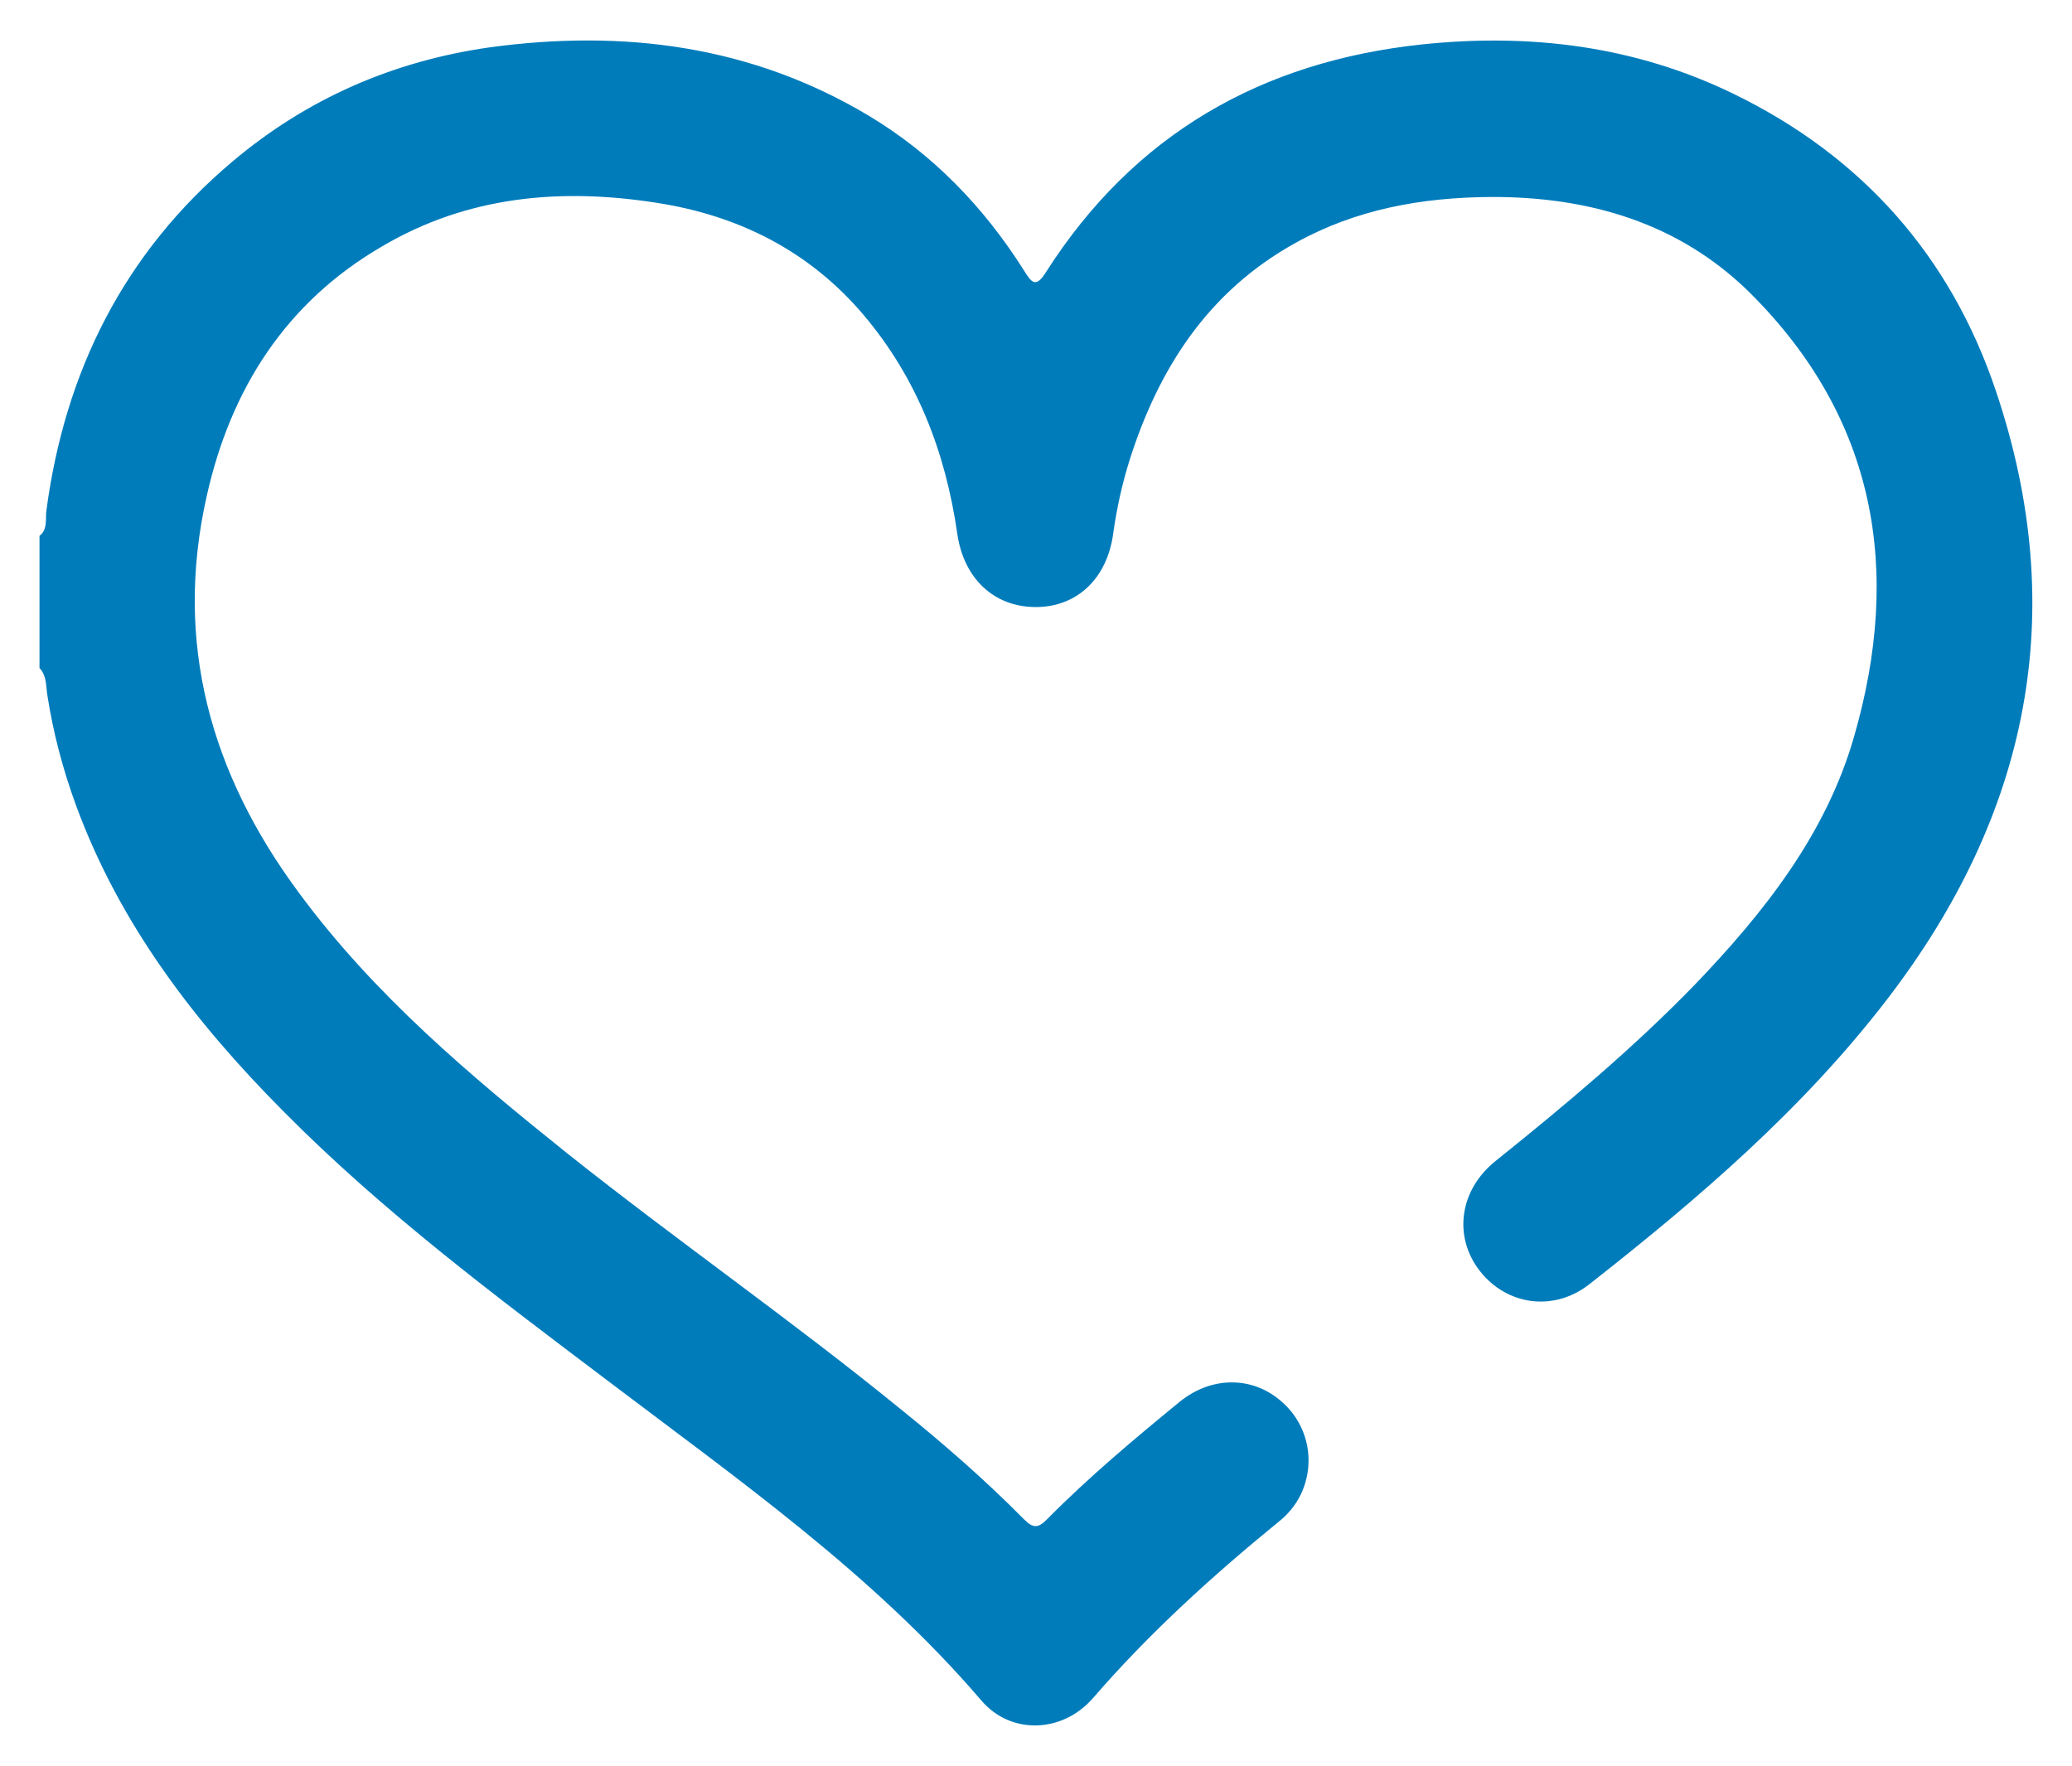 <?xml version="1.0" encoding="utf-8"?>
<!-- Generator: Adobe Illustrator 28.0.0, SVG Export Plug-In . SVG Version: 6.00 Build 0)  -->
<svg version="1.1" id="Camada_1" xmlns="http://www.w3.org/2000/svg" xmlns:xlink="http://www.w3.org/1999/xlink" x="0px" y="0px"
	 viewBox="0 0 424.9 362.1" style="enable-background:new 0 0 424.9 362.1;" xml:space="preserve">
<style type="text/css">
	.st0{fill:#007CBB;}
</style>
<g>
	<g>
		<path class="st0" d="M8.1,109.9c1.7-1.3,1.2-3.4,1.4-5.1c3.8-28.7,16-53,38.2-71.7c15.3-12.9,33-20.6,52.8-23.4
			c27.3-3.7,53.5-0.4,77.6,14c13.2,7.9,23.7,18.8,31.9,31.8c1.5,2.4,2.4,3.7,4.5,0.3c18-28.2,44.1-43.2,77.2-46.7
			c22.1-2.3,43.5,0.3,63.7,10.1c26.4,12.8,44.6,33.3,53.9,61c15.3,45.4,6.7,86.9-22.2,124.6c-17.4,22.7-38.9,41.1-61.2,58.6
			c-7.3,5.7-16.9,4.3-22.4-2.7s-4.3-16.6,3.2-22.6c14.2-11.4,28.2-23.1,40.9-36.2c14.2-14.8,26.9-30.9,32.6-50.8
			c9.9-34.2,4.5-65.4-21.4-91.1c-14.5-14.3-33-19.7-53.2-19.6c-14,0.1-27.5,2.5-39.9,9.4c-17.9,9.9-28.1,25.7-34.1,44.7
			c-1.5,4.8-2.6,9.8-3.3,14.8c-1.2,9.3-7.4,15.2-15.9,15.2c-8.6,0-14.8-5.9-16.1-15.1c-2.4-16.6-8.2-31.8-19.2-44.8
			c-11.1-13.1-25.6-20.4-42.4-23c-19.7-3.1-38.8-1.4-56.3,8.9c-19.8,11.5-31.1,29.3-36,51.2c-6.8,30.1,0.8,57,18.9,81.4
			c15.4,20.9,35,37.4,55.1,53.5c22.5,17.9,46.1,34.3,68.3,52.4c8.8,7.1,17.3,14.5,25.3,22.6c1.9,1.9,2.9,1.8,4.7,0
			c8.5-8.6,17.8-16.4,27.2-24.1c6.4-5.2,14.6-5.3,20.5-0.4c5.8,4.7,7.6,12.7,4.3,19.5c-1.1,2.2-2.6,4-4.5,5.5
			c-13.6,11.1-26.6,22.9-38.1,36.2c-6.3,7.2-16.9,7.5-22.9,0.4c-22.2-25.9-49.9-45.3-76.8-65.7c-22.9-17.3-45.9-34.5-66.2-55
			c-18.1-18.2-33.6-38.3-42.6-62.8c-2.7-7.4-4.7-14.9-5.9-22.7c-0.3-1.9-0.1-3.9-1.6-5.5C8.1,128,8.1,118.9,8.1,109.9z"/>
	</g>
</g>
</svg>
